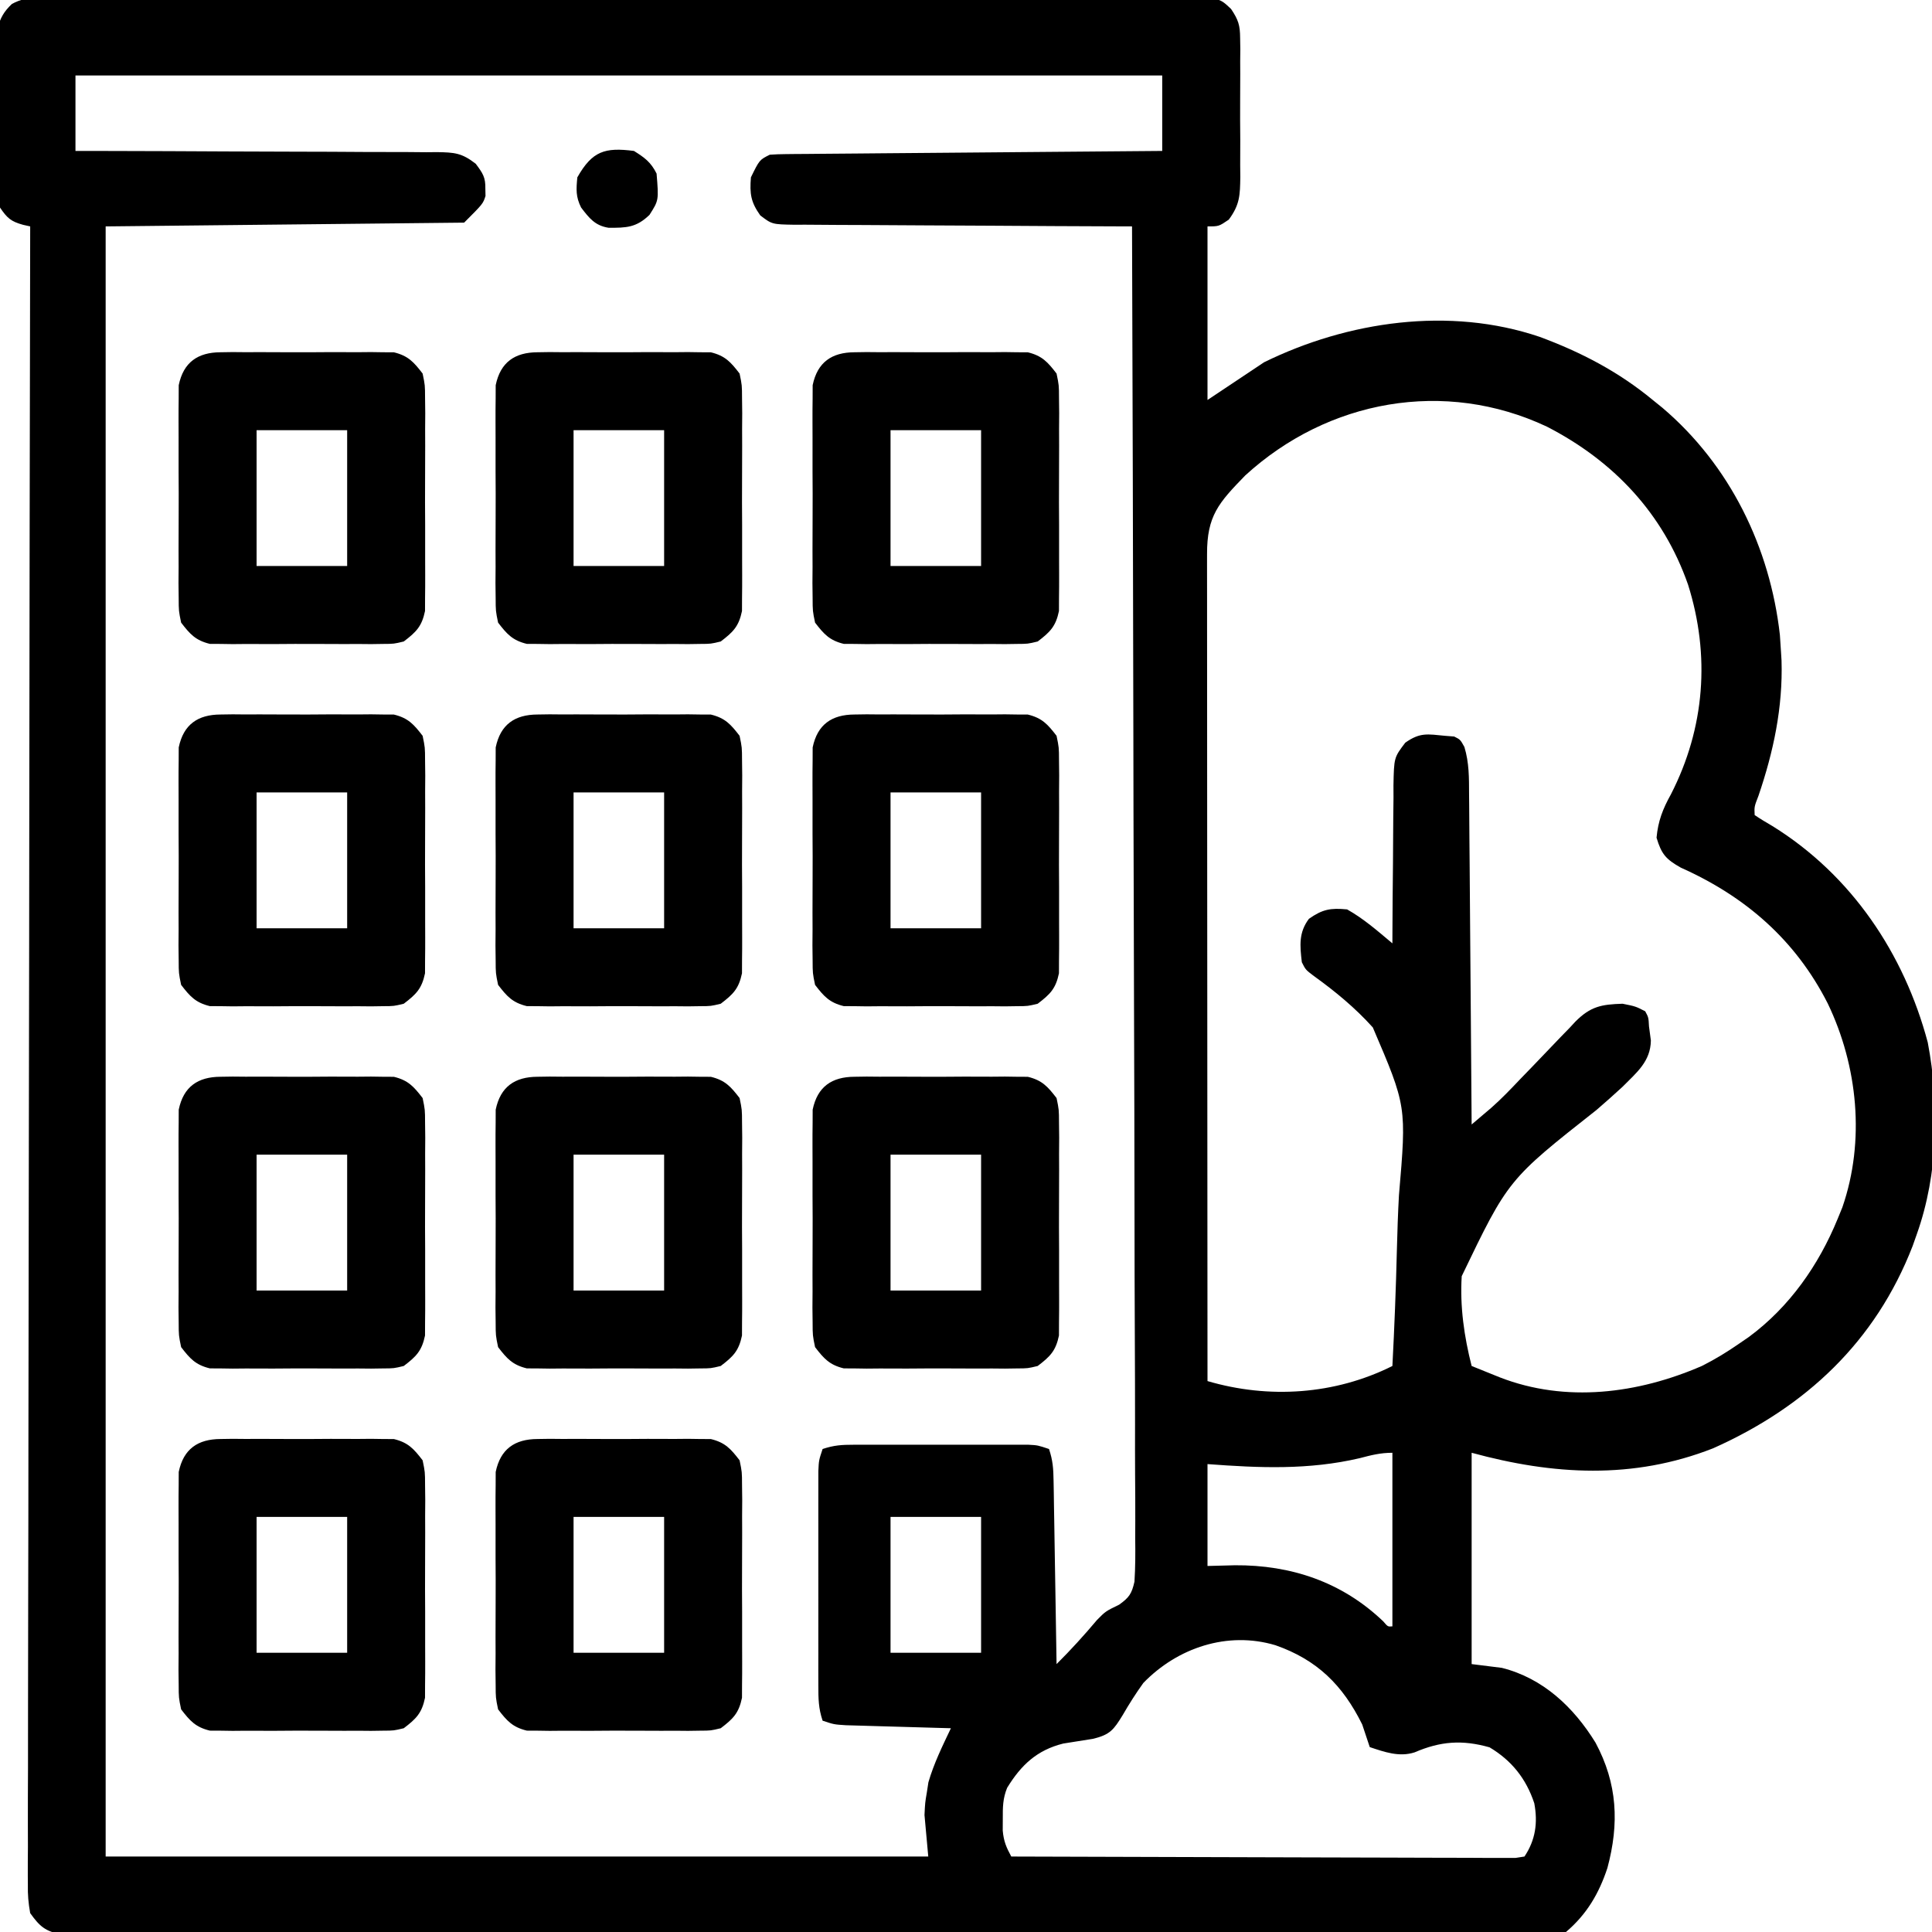<svg xmlns="http://www.w3.org/2000/svg" width="512" height="512"><path d="M0 0 C1.299 -0.008 2.599 -0.016 3.937 -0.024 C7.542 -0.045 11.147 -0.034 14.752 -0.019 C18.64 -0.007 22.528 -0.025 26.416 -0.039 C34.033 -0.061 41.649 -0.056 49.266 -0.042 C55.455 -0.03 61.644 -0.029 67.833 -0.034 C68.714 -0.035 69.594 -0.036 70.501 -0.036 C72.29 -0.038 74.079 -0.04 75.867 -0.041 C92.643 -0.056 109.42 -0.039 126.196 -0.012 C140.595 0.01 154.994 0.006 169.393 -0.017 C186.109 -0.044 202.824 -0.054 219.54 -0.039 C221.322 -0.037 223.104 -0.036 224.886 -0.034 C225.763 -0.033 226.64 -0.033 227.543 -0.032 C233.726 -0.028 239.909 -0.035 246.092 -0.047 C253.625 -0.061 261.158 -0.057 268.692 -0.03 C272.537 -0.017 276.381 -0.012 280.226 -0.028 C284.391 -0.046 288.555 -0.025 292.72 0 C293.939 -0.011 295.158 -0.022 296.415 -0.034 C305.506 0.073 305.506 0.073 308.61 3.02 C310.526 5.883 310.991 7.303 311.007 10.713 C311.023 11.698 311.038 12.682 311.055 13.696 C311.039 15.275 311.039 15.275 311.024 16.885 C311.029 17.976 311.033 19.067 311.038 20.191 C311.042 22.494 311.033 24.797 311.012 27.1 C310.985 30.623 311.011 34.143 311.043 37.666 C311.04 39.906 311.034 42.145 311.024 44.385 C311.034 45.437 311.044 46.489 311.055 47.573 C310.977 52.41 310.934 54.854 308.006 58.838 C305.36 60.635 305.36 60.635 302.36 60.635 C302.36 75.815 302.36 90.995 302.36 106.635 C307.31 103.335 312.26 100.035 317.36 96.635 C339.518 85.758 366.511 81.817 390.37 89.899 C401.356 93.963 411.297 99.142 420.36 106.635 C421.209 107.322 422.059 108.009 422.934 108.717 C440.83 123.927 451.432 145.703 454.047 168.885 C454.169 170.467 454.274 172.05 454.36 173.635 C454.422 174.652 454.422 174.652 454.485 175.69 C454.86 188.107 452.357 199.83 448.383 211.502 C447.256 214.402 447.256 214.402 447.36 216.635 C448.903 217.677 450.498 218.641 452.11 219.572 C473.003 232.544 486.96 253.316 493.235 276.885 C496.375 293.395 496.005 311.75 490.36 327.635 C489.799 329.222 489.799 329.222 489.227 330.842 C479.395 356.204 460.906 373.498 436.36 384.447 C415.106 392.797 393.938 391.52 372.36 385.635 C372.36 404.115 372.36 422.595 372.36 441.635 C375 441.965 377.64 442.295 380.36 442.635 C391.265 445.369 399.377 453.029 405.18 462.44 C411.029 473.324 411.498 483.923 408.34 495.666 C406.094 502.469 402.852 507.966 397.36 512.635 C394.167 513.262 394.167 513.262 390.48 513.264 C389.797 513.271 389.114 513.279 388.411 513.286 C386.117 513.304 383.825 513.287 381.531 513.27 C379.872 513.276 378.213 513.284 376.554 513.293 C371.991 513.314 367.429 513.304 362.867 513.289 C357.948 513.277 353.029 513.295 348.11 513.308 C338.472 513.331 328.834 513.326 319.197 513.311 C311.365 513.3 303.534 513.299 295.703 513.304 C294.033 513.305 294.033 513.305 292.329 513.306 C290.066 513.308 287.804 513.31 285.542 513.311 C264.32 513.325 243.097 513.309 221.874 513.282 C203.654 513.26 185.435 513.264 167.215 513.287 C146.07 513.314 124.924 513.324 103.778 513.309 C101.524 513.307 99.271 513.306 97.017 513.304 C95.908 513.303 94.799 513.302 93.656 513.302 C85.832 513.297 78.008 513.305 70.184 513.316 C60.653 513.33 51.121 513.327 41.59 513.3 C36.724 513.287 31.859 513.282 26.994 513.298 C22.542 513.313 18.092 513.305 13.641 513.278 C12.028 513.273 10.415 513.276 8.802 513.288 C6.613 513.303 4.427 513.287 2.239 513.264 C1.023 513.263 -0.194 513.263 -1.447 513.262 C-5.689 512.429 -7.13 511.13 -9.64 507.635 C-10.129 504.892 -10.306 502.773 -10.255 500.039 C-10.261 499.278 -10.267 498.518 -10.273 497.734 C-10.286 495.177 -10.264 492.621 -10.241 490.064 C-10.244 488.216 -10.248 486.368 -10.254 484.519 C-10.266 479.434 -10.246 474.349 -10.22 469.264 C-10.199 463.783 -10.206 458.301 -10.21 452.82 C-10.213 443.321 -10.197 433.823 -10.169 424.324 C-10.128 410.59 -10.115 396.856 -10.109 383.122 C-10.098 360.841 -10.065 338.56 -10.017 316.279 C-9.971 294.632 -9.936 272.986 -9.915 251.339 C-9.914 250.338 -9.914 250.338 -9.913 249.317 C-9.906 241.953 -9.899 234.588 -9.892 227.223 C-9.84 171.693 -9.752 116.164 -9.64 60.635 C-10.254 60.498 -10.869 60.361 -11.502 60.22 C-14.736 59.335 -15.736 58.445 -17.64 55.635 C-18.258 51.922 -18.224 48.24 -18.207 44.483 C-18.216 42.844 -18.216 42.844 -18.225 41.173 C-18.232 38.864 -18.229 36.555 -18.217 34.246 C-18.203 30.714 -18.237 27.184 -18.275 23.652 C-18.276 21.408 -18.274 19.164 -18.269 16.92 C-18.282 15.865 -18.296 14.809 -18.309 13.722 C-18.29 12.24 -18.29 12.24 -18.271 10.729 C-18.27 9.864 -18.269 8.999 -18.268 8.107 C-17.57 5.358 -16.566 3.661 -14.504 1.703 C-10.205 -0.761 -4.807 -0.044 0 0 Z M2.36 20.635 C2.36 27.235 2.36 33.835 2.36 40.635 C5.454 40.639 8.548 40.643 11.736 40.647 C21.954 40.665 32.171 40.709 42.389 40.767 C48.585 40.801 54.781 40.826 60.976 40.83 C66.955 40.835 72.933 40.863 78.911 40.908 C81.192 40.921 83.474 40.926 85.756 40.921 C88.95 40.916 92.143 40.942 95.337 40.975 C96.282 40.967 97.227 40.958 98.201 40.949 C102.782 41.03 104.732 41.144 108.445 44.047 C110.294 46.546 111.046 47.589 110.985 50.635 C111.004 51.594 111.004 51.594 111.024 52.572 C110.36 54.635 110.36 54.635 105.36 59.635 C58.335 60.13 58.335 60.13 10.36 60.635 C10.36 203.195 10.36 345.755 10.36 492.635 C82.3 492.635 154.24 492.635 228.36 492.635 C228.03 489.005 227.7 485.375 227.36 481.635 C227.524 478.322 227.524 478.322 227.985 475.635 C228.122 474.748 228.258 473.861 228.399 472.947 C229.851 467.942 232.123 463.332 234.36 458.635 C233.436 458.61 232.513 458.585 231.562 458.559 C228.134 458.464 224.707 458.365 221.28 458.263 C219.797 458.219 218.314 458.178 216.831 458.138 C214.698 458.08 212.566 458.016 210.434 457.951 C209.151 457.915 207.868 457.878 206.546 457.84 C203.36 457.635 203.36 457.635 200.36 456.635 C199.247 453.298 199.233 450.8 199.23 447.283 C199.227 445.972 199.224 444.66 199.221 443.309 C199.223 441.876 199.225 440.443 199.227 439.01 C199.226 437.542 199.225 436.073 199.224 434.605 C199.223 431.528 199.225 428.452 199.229 425.375 C199.235 421.431 199.232 417.486 199.226 413.542 C199.222 410.51 199.223 407.478 199.226 404.447 C199.227 402.992 199.226 401.538 199.224 400.083 C199.221 398.051 199.226 396.019 199.23 393.986 C199.231 392.83 199.232 391.673 199.233 390.481 C199.36 387.635 199.36 387.635 200.36 384.635 C203.395 383.623 205.436 383.508 208.61 383.506 C210.217 383.501 210.217 383.501 211.856 383.496 C213.012 383.498 214.169 383.5 215.36 383.502 C217.141 383.501 217.141 383.501 218.958 383.499 C221.469 383.499 223.981 383.5 226.493 383.505 C230.344 383.51 234.196 383.505 238.047 383.498 C240.485 383.499 242.922 383.5 245.36 383.502 C246.516 383.5 247.672 383.498 248.864 383.496 C249.935 383.499 251.006 383.502 252.11 383.506 C253.053 383.506 253.997 383.507 254.969 383.508 C257.36 383.635 257.36 383.635 260.36 384.635 C261.367 387.655 261.514 389.77 261.565 392.933 C261.585 394.013 261.605 395.094 261.626 396.208 C261.651 397.957 261.651 397.957 261.676 399.74 C261.697 400.935 261.718 402.129 261.739 403.36 C261.805 407.18 261.864 411.001 261.922 414.822 C261.966 417.41 262.009 419.998 262.053 422.586 C262.16 428.936 262.262 435.285 262.36 441.635 C266.15 437.873 269.665 434 273.102 429.916 C275.36 427.635 275.36 427.635 278.948 425.889 C281.591 423.995 282.274 423.013 283.005 419.802 C283.247 415.956 283.26 412.141 283.202 408.291 C283.205 406.793 283.211 405.296 283.22 403.798 C283.235 399.682 283.207 395.566 283.172 391.45 C283.142 387.012 283.152 382.574 283.158 378.135 C283.161 370.445 283.139 362.755 283.1 355.065 C283.043 343.947 283.025 332.829 283.016 321.71 C283.001 303.671 282.954 285.633 282.888 267.595 C282.824 250.071 282.774 232.547 282.744 215.023 C282.743 213.943 282.741 212.863 282.739 211.751 C282.73 206.333 282.721 200.915 282.712 195.497 C282.64 150.543 282.516 105.589 282.36 60.635 C281.166 60.631 279.972 60.628 278.742 60.624 C267.5 60.587 256.258 60.529 245.017 60.451 C239.237 60.411 233.457 60.379 227.677 60.364 C222.101 60.349 216.525 60.314 210.949 60.267 C208.82 60.252 206.691 60.244 204.562 60.243 C201.583 60.241 198.605 60.214 195.626 60.181 C194.743 60.186 193.86 60.191 192.95 60.196 C186.965 60.094 186.965 60.094 183.843 57.726 C181.321 54.17 181.017 52.007 181.36 47.635 C183.625 43.003 183.625 43.003 186.36 41.635 C187.753 41.532 189.151 41.488 190.549 41.477 C191.426 41.467 192.304 41.457 193.209 41.447 C194.174 41.441 195.139 41.436 196.134 41.43 C197.148 41.42 198.163 41.41 199.209 41.4 C202.574 41.368 205.94 41.343 209.305 41.319 C211.634 41.298 213.963 41.277 216.292 41.256 C222.43 41.2 228.569 41.151 234.708 41.103 C240.968 41.053 247.228 40.997 253.489 40.942 C265.779 40.834 278.069 40.733 290.36 40.635 C290.36 34.035 290.36 27.435 290.36 20.635 C195.32 20.635 100.28 20.635 2.36 20.635 Z M312.36 126.635 C305.292 133.906 302.206 137.332 302.24 147.531 C302.239 148.464 302.238 149.397 302.237 150.358 C302.235 153.502 302.241 156.647 302.246 159.792 C302.247 162.038 302.246 164.285 302.246 166.531 C302.246 172.647 302.252 178.762 302.258 184.878 C302.265 191.262 302.265 197.647 302.266 204.032 C302.269 214.754 302.276 225.476 302.284 236.198 C302.294 247.243 302.301 258.288 302.305 269.333 C302.305 270.013 302.305 270.694 302.306 271.395 C302.307 274.809 302.308 278.222 302.31 281.636 C302.32 309.969 302.338 338.302 302.36 366.635 C318.569 371.403 336.101 370.265 351.36 362.635 C351.898 352.343 352.304 342.055 352.552 331.752 C352.67 326.964 352.831 322.186 353.095 317.404 C355.12 293.812 355.12 293.812 346.173 272.921 C341.518 267.74 336.208 263.363 330.562 259.3 C328.36 257.635 328.36 257.635 327.36 255.635 C326.84 251.222 326.506 247.773 329.235 244.135 C332.814 241.609 334.956 241.211 339.36 241.635 C343.784 244.123 347.484 247.389 351.36 250.635 C351.361 250.02 351.363 249.404 351.364 248.77 C351.384 242.362 351.438 235.955 351.512 229.547 C351.536 227.156 351.55 224.765 351.555 222.374 C351.565 218.936 351.606 215.499 351.653 212.061 C351.647 210.459 351.647 210.459 351.641 208.825 C351.787 201.39 351.787 201.39 354.773 197.454 C358.715 194.682 360.628 195.184 365.36 195.635 C366.535 195.728 366.535 195.728 367.735 195.822 C369.36 196.635 369.36 196.635 370.441 198.594 C371.71 202.795 371.668 206.74 371.679 211.107 C371.689 212.054 371.699 213 371.709 213.976 C371.74 217.098 371.757 220.22 371.774 223.342 C371.793 225.51 371.812 227.677 371.833 229.845 C371.884 235.544 371.924 241.244 371.961 246.944 C372.001 252.762 372.052 258.58 372.102 264.399 C372.199 275.811 372.283 287.223 372.36 298.635 C373.466 297.698 374.571 296.759 375.675 295.82 C376.29 295.297 376.905 294.775 377.539 294.237 C380.261 291.842 382.74 289.246 385.231 286.615 C386.31 285.499 387.39 284.384 388.471 283.27 C390.143 281.542 391.809 279.81 393.46 278.062 C395.076 276.355 396.713 274.671 398.356 272.99 C398.84 272.468 399.323 271.945 399.821 271.406 C403.89 267.305 406.802 266.812 412.36 266.635 C415.797 267.322 415.797 267.322 418.36 268.635 C419.235 270.26 419.235 270.26 419.36 272.635 C419.525 273.872 419.69 275.11 419.86 276.385 C419.768 281.952 416.092 284.864 412.36 288.635 C410.101 290.729 407.799 292.757 405.469 294.771 C382.049 313.227 382.049 313.227 369.731 338.83 C369.229 346.866 370.374 354.857 372.36 362.635 C373.949 363.278 375.539 363.92 377.129 364.561 C378.015 364.918 378.9 365.276 379.812 365.644 C397.336 372.461 416.457 369.969 433.36 362.635 C436.884 360.868 440.125 358.884 443.36 356.635 C444.18 356.073 445 355.511 445.844 354.932 C456.584 346.994 464.33 335.927 469.36 323.635 C469.979 322.123 469.979 322.123 470.61 320.58 C476.693 302.966 474.686 283.131 466.735 266.572 C458.179 249.722 444.94 238.23 427.797 230.572 C423.817 228.329 422.665 226.984 421.36 222.635 C421.774 218.184 423.017 215.02 425.172 211.135 C434.191 193.532 435.623 174.313 429.704 155.555 C423.105 136.671 409.945 122.772 392.297 113.697 C365.223 100.955 334.285 106.575 312.36 126.635 Z M342.672 387.072 C329.153 390.231 316.079 389.664 302.36 388.635 C302.36 397.545 302.36 406.455 302.36 415.635 C305.949 415.542 305.949 415.542 309.61 415.447 C324.514 415.343 338.024 419.879 348.934 430.315 C350.158 431.748 350.158 431.748 351.36 431.635 C351.36 416.455 351.36 401.275 351.36 385.635 C348.171 385.635 345.754 386.264 342.672 387.072 Z M218.36 402.635 C218.36 414.515 218.36 426.395 218.36 438.635 C226.28 438.635 234.2 438.635 242.36 438.635 C242.36 426.755 242.36 414.875 242.36 402.635 C234.44 402.635 226.52 402.635 218.36 402.635 Z M285.36 446.635 C283.364 449.411 281.579 452.222 279.868 455.182 C277.489 459.052 276.549 460.349 271.997 461.444 C269.372 461.862 266.747 462.278 264.122 462.694 C257.135 464.442 252.966 468.39 249.266 474.416 C248.106 477.257 248.095 479.573 248.11 482.635 C248.105 483.666 248.1 484.697 248.094 485.76 C248.359 488.625 249.017 490.149 250.36 492.635 C268.057 492.705 285.755 492.758 303.453 492.79 C311.67 492.806 319.887 492.827 328.104 492.861 C335.263 492.891 342.423 492.91 349.583 492.917 C353.376 492.921 357.169 492.93 360.962 492.952 C364.529 492.972 368.096 492.979 371.663 492.974 C373.602 492.975 375.541 492.992 377.48 493.008 C378.627 493.004 379.774 493 380.956 492.996 C382.458 493 382.458 493 383.99 493.004 C384.772 492.882 385.554 492.76 386.36 492.635 C389.273 488.265 389.937 483.708 388.961 478.514 C386.806 472.011 382.977 467.195 377.11 463.697 C369.865 461.645 364.096 462.074 357.243 465.029 C353.168 466.34 349.269 464.938 345.36 463.635 C344.693 461.635 344.027 459.635 343.36 457.635 C338.194 447.201 331.409 440.498 320.36 436.635 C307.665 432.844 294.415 437.289 285.36 446.635 Z " fill="#000000" transform="translate(17.64,-0.635)"></path><path d="M0 0 C1.065 -0.016 2.129 -0.032 3.226 -0.048 C4.366 -0.038 5.505 -0.028 6.68 -0.017 C8.449 -0.024 8.449 -0.024 10.254 -0.032 C12.746 -0.035 15.237 -0.026 17.729 -0.005 C21.541 0.022 25.351 -0.005 29.164 -0.037 C31.586 -0.033 34.008 -0.027 36.43 -0.017 C38.139 -0.032 38.139 -0.032 39.883 -0.048 C41.48 -0.024 41.48 -0.024 43.109 0 C44.509 0.006 44.509 0.006 45.937 0.012 C49.719 0.929 51.209 2.589 53.555 5.647 C54.19 8.72 54.19 8.72 54.202 12.194 C54.217 13.499 54.233 14.804 54.249 16.148 C54.24 17.564 54.23 18.981 54.219 20.397 C54.222 21.858 54.227 23.318 54.233 24.779 C54.241 27.835 54.23 30.891 54.207 33.948 C54.178 37.859 54.194 41.768 54.224 45.679 C54.243 48.694 54.237 51.708 54.224 54.723 C54.22 56.165 54.224 57.607 54.236 59.048 C54.249 61.066 54.226 63.083 54.202 65.1 C54.196 66.82 54.196 66.82 54.19 68.574 C53.346 72.659 51.845 74.143 48.555 76.647 C45.937 77.282 45.937 77.282 43.109 77.294 C42.045 77.31 40.98 77.325 39.883 77.342 C38.744 77.332 37.604 77.321 36.43 77.311 C34.66 77.318 34.66 77.318 32.855 77.326 C30.364 77.329 27.872 77.32 25.381 77.299 C21.568 77.272 17.758 77.299 13.945 77.331 C11.523 77.327 9.102 77.321 6.68 77.311 C4.97 77.326 4.97 77.326 3.226 77.342 C2.161 77.326 1.097 77.31 0 77.294 C-0.933 77.29 -1.866 77.286 -2.828 77.282 C-6.609 76.365 -8.1 74.705 -10.445 71.647 C-11.08 68.574 -11.08 68.574 -11.092 65.1 C-11.108 63.795 -11.124 62.49 -11.14 61.146 C-11.131 59.73 -11.121 58.313 -11.109 56.897 C-11.113 55.436 -11.118 53.976 -11.124 52.515 C-11.131 49.459 -11.121 46.403 -11.097 43.346 C-11.069 39.435 -11.085 35.526 -11.115 31.615 C-11.133 28.6 -11.127 25.585 -11.114 22.571 C-11.111 21.129 -11.115 19.687 -11.127 18.246 C-11.14 16.228 -11.117 14.211 -11.092 12.194 C-11.086 10.474 -11.086 10.474 -11.08 8.72 C-9.824 2.641 -6.013 0.026 0 0 Z M9.555 20.647 C9.555 32.527 9.555 44.407 9.555 56.647 C17.475 56.647 25.395 56.647 33.555 56.647 C33.555 44.767 33.555 32.887 33.555 20.647 C25.635 20.647 17.715 20.647 9.555 20.647 Z " fill="#000000" transform="translate(142.445,381.353)"></path><path d="M0 0 C1.065 -0.016 2.129 -0.032 3.226 -0.048 C4.366 -0.038 5.505 -0.028 6.68 -0.017 C8.449 -0.024 8.449 -0.024 10.254 -0.032 C12.746 -0.035 15.237 -0.026 17.729 -0.005 C21.541 0.022 25.351 -0.005 29.164 -0.037 C31.586 -0.033 34.008 -0.027 36.43 -0.017 C38.139 -0.032 38.139 -0.032 39.883 -0.048 C41.48 -0.024 41.48 -0.024 43.109 0 C44.509 0.006 44.509 0.006 45.937 0.012 C49.719 0.929 51.209 2.589 53.555 5.647 C54.19 8.72 54.19 8.72 54.202 12.194 C54.217 13.499 54.233 14.804 54.249 16.148 C54.24 17.564 54.23 18.981 54.219 20.397 C54.222 21.858 54.227 23.318 54.233 24.779 C54.241 27.835 54.23 30.891 54.207 33.948 C54.178 37.859 54.194 41.768 54.224 45.679 C54.243 48.694 54.237 51.708 54.224 54.723 C54.22 56.165 54.224 57.607 54.236 59.048 C54.249 61.066 54.226 63.083 54.202 65.1 C54.196 66.82 54.196 66.82 54.19 68.574 C53.346 72.659 51.845 74.143 48.555 76.647 C45.937 77.282 45.937 77.282 43.109 77.294 C42.045 77.31 40.98 77.325 39.883 77.342 C38.744 77.332 37.604 77.321 36.43 77.311 C34.66 77.318 34.66 77.318 32.855 77.326 C30.364 77.329 27.872 77.32 25.381 77.299 C21.568 77.272 17.758 77.299 13.945 77.331 C11.523 77.327 9.102 77.321 6.68 77.311 C4.97 77.326 4.97 77.326 3.226 77.342 C2.161 77.326 1.097 77.31 0 77.294 C-0.933 77.29 -1.866 77.286 -2.828 77.282 C-6.609 76.365 -8.1 74.705 -10.445 71.647 C-11.08 68.574 -11.08 68.574 -11.092 65.1 C-11.108 63.795 -11.124 62.49 -11.14 61.146 C-11.131 59.73 -11.121 58.313 -11.109 56.897 C-11.113 55.436 -11.118 53.976 -11.124 52.515 C-11.131 49.459 -11.121 46.403 -11.097 43.346 C-11.069 39.435 -11.085 35.526 -11.115 31.615 C-11.133 28.6 -11.127 25.585 -11.114 22.571 C-11.111 21.129 -11.115 19.687 -11.127 18.246 C-11.14 16.228 -11.117 14.211 -11.092 12.194 C-11.086 10.474 -11.086 10.474 -11.08 8.72 C-9.824 2.641 -6.013 0.026 0 0 Z M9.555 20.647 C9.555 32.527 9.555 44.407 9.555 56.647 C17.475 56.647 25.395 56.647 33.555 56.647 C33.555 44.767 33.555 32.887 33.555 20.647 C25.635 20.647 17.715 20.647 9.555 20.647 Z " fill="#000000" transform="translate(58.445,381.353)"></path><path d="M0 0 C1.065 -0.016 2.129 -0.032 3.226 -0.048 C4.366 -0.038 5.505 -0.028 6.68 -0.017 C8.449 -0.024 8.449 -0.024 10.254 -0.032 C12.746 -0.035 15.237 -0.026 17.729 -0.005 C21.541 0.022 25.351 -0.005 29.164 -0.037 C31.586 -0.033 34.008 -0.027 36.43 -0.017 C38.139 -0.032 38.139 -0.032 39.883 -0.048 C41.48 -0.024 41.48 -0.024 43.109 0 C44.509 0.006 44.509 0.006 45.937 0.012 C49.719 0.929 51.209 2.589 53.555 5.647 C54.19 8.72 54.19 8.72 54.202 12.194 C54.217 13.499 54.233 14.804 54.249 16.148 C54.24 17.564 54.23 18.981 54.219 20.397 C54.222 21.858 54.227 23.318 54.233 24.779 C54.241 27.835 54.23 30.891 54.207 33.948 C54.178 37.859 54.194 41.768 54.224 45.679 C54.243 48.694 54.237 51.708 54.224 54.723 C54.22 56.165 54.224 57.607 54.236 59.048 C54.249 61.066 54.226 63.083 54.202 65.1 C54.196 66.82 54.196 66.82 54.19 68.574 C53.346 72.659 51.845 74.143 48.555 76.647 C45.937 77.282 45.937 77.282 43.109 77.294 C42.045 77.31 40.98 77.325 39.883 77.342 C38.744 77.332 37.604 77.321 36.43 77.311 C34.66 77.318 34.66 77.318 32.855 77.326 C30.364 77.329 27.872 77.32 25.381 77.299 C21.568 77.272 17.758 77.299 13.945 77.331 C11.523 77.327 9.102 77.321 6.68 77.311 C4.97 77.326 4.97 77.326 3.226 77.342 C2.161 77.326 1.097 77.31 0 77.294 C-0.933 77.29 -1.866 77.286 -2.828 77.282 C-6.609 76.365 -8.1 74.705 -10.445 71.647 C-11.08 68.574 -11.08 68.574 -11.092 65.1 C-11.108 63.795 -11.124 62.49 -11.14 61.146 C-11.131 59.73 -11.121 58.313 -11.109 56.897 C-11.113 55.436 -11.118 53.976 -11.124 52.515 C-11.131 49.459 -11.121 46.403 -11.097 43.346 C-11.069 39.435 -11.085 35.526 -11.115 31.615 C-11.133 28.6 -11.127 25.585 -11.114 22.571 C-11.111 21.129 -11.115 19.687 -11.127 18.246 C-11.14 16.228 -11.117 14.211 -11.092 12.194 C-11.086 10.474 -11.086 10.474 -11.08 8.72 C-9.824 2.641 -6.013 0.026 0 0 Z M9.555 20.647 C9.555 32.527 9.555 44.407 9.555 56.647 C17.475 56.647 25.395 56.647 33.555 56.647 C33.555 44.767 33.555 32.887 33.555 20.647 C25.635 20.647 17.715 20.647 9.555 20.647 Z " fill="#000000" transform="translate(226.445,285.353)"></path><path d="M0 0 C1.065 -0.016 2.129 -0.032 3.226 -0.048 C4.366 -0.038 5.505 -0.028 6.68 -0.017 C8.449 -0.024 8.449 -0.024 10.254 -0.032 C12.746 -0.035 15.237 -0.026 17.729 -0.005 C21.541 0.022 25.351 -0.005 29.164 -0.037 C31.586 -0.033 34.008 -0.027 36.43 -0.017 C38.139 -0.032 38.139 -0.032 39.883 -0.048 C41.48 -0.024 41.48 -0.024 43.109 0 C44.509 0.006 44.509 0.006 45.937 0.012 C49.719 0.929 51.209 2.589 53.555 5.647 C54.19 8.72 54.19 8.72 54.202 12.194 C54.217 13.499 54.233 14.804 54.249 16.148 C54.24 17.564 54.23 18.981 54.219 20.397 C54.222 21.858 54.227 23.318 54.233 24.779 C54.241 27.835 54.23 30.891 54.207 33.948 C54.178 37.859 54.194 41.768 54.224 45.679 C54.243 48.694 54.237 51.708 54.224 54.723 C54.22 56.165 54.224 57.607 54.236 59.048 C54.249 61.066 54.226 63.083 54.202 65.1 C54.196 66.82 54.196 66.82 54.19 68.574 C53.346 72.659 51.845 74.143 48.555 76.647 C45.937 77.282 45.937 77.282 43.109 77.294 C42.045 77.31 40.98 77.325 39.883 77.342 C38.744 77.332 37.604 77.321 36.43 77.311 C34.66 77.318 34.66 77.318 32.855 77.326 C30.364 77.329 27.872 77.32 25.381 77.299 C21.568 77.272 17.758 77.299 13.945 77.331 C11.523 77.327 9.102 77.321 6.68 77.311 C4.97 77.326 4.97 77.326 3.226 77.342 C2.161 77.326 1.097 77.31 0 77.294 C-0.933 77.29 -1.866 77.286 -2.828 77.282 C-6.609 76.365 -8.1 74.705 -10.445 71.647 C-11.08 68.574 -11.08 68.574 -11.092 65.1 C-11.108 63.795 -11.124 62.49 -11.14 61.146 C-11.131 59.73 -11.121 58.313 -11.109 56.897 C-11.113 55.436 -11.118 53.976 -11.124 52.515 C-11.131 49.459 -11.121 46.403 -11.097 43.346 C-11.069 39.435 -11.085 35.526 -11.115 31.615 C-11.133 28.6 -11.127 25.585 -11.114 22.571 C-11.111 21.129 -11.115 19.687 -11.127 18.246 C-11.14 16.228 -11.117 14.211 -11.092 12.194 C-11.086 10.474 -11.086 10.474 -11.08 8.72 C-9.824 2.641 -6.013 0.026 0 0 Z M9.555 20.647 C9.555 32.527 9.555 44.407 9.555 56.647 C17.475 56.647 25.395 56.647 33.555 56.647 C33.555 44.767 33.555 32.887 33.555 20.647 C25.635 20.647 17.715 20.647 9.555 20.647 Z " fill="#000000" transform="translate(142.445,285.353)"></path><path d="M0 0 C1.065 -0.016 2.129 -0.032 3.226 -0.048 C4.366 -0.038 5.505 -0.028 6.68 -0.017 C8.449 -0.024 8.449 -0.024 10.254 -0.032 C12.746 -0.035 15.237 -0.026 17.729 -0.005 C21.541 0.022 25.351 -0.005 29.164 -0.037 C31.586 -0.033 34.008 -0.027 36.43 -0.017 C38.139 -0.032 38.139 -0.032 39.883 -0.048 C41.48 -0.024 41.48 -0.024 43.109 0 C44.509 0.006 44.509 0.006 45.937 0.012 C49.719 0.929 51.209 2.589 53.555 5.647 C54.19 8.72 54.19 8.72 54.202 12.194 C54.217 13.499 54.233 14.804 54.249 16.148 C54.24 17.564 54.23 18.981 54.219 20.397 C54.222 21.858 54.227 23.318 54.233 24.779 C54.241 27.835 54.23 30.891 54.207 33.948 C54.178 37.859 54.194 41.768 54.224 45.679 C54.243 48.694 54.237 51.708 54.224 54.723 C54.22 56.165 54.224 57.607 54.236 59.048 C54.249 61.066 54.226 63.083 54.202 65.1 C54.196 66.82 54.196 66.82 54.19 68.574 C53.346 72.659 51.845 74.143 48.555 76.647 C45.937 77.282 45.937 77.282 43.109 77.294 C42.045 77.31 40.98 77.325 39.883 77.342 C38.744 77.332 37.604 77.321 36.43 77.311 C34.66 77.318 34.66 77.318 32.855 77.326 C30.364 77.329 27.872 77.32 25.381 77.299 C21.568 77.272 17.758 77.299 13.945 77.331 C11.523 77.327 9.102 77.321 6.68 77.311 C4.97 77.326 4.97 77.326 3.226 77.342 C2.161 77.326 1.097 77.31 0 77.294 C-0.933 77.29 -1.866 77.286 -2.828 77.282 C-6.609 76.365 -8.1 74.705 -10.445 71.647 C-11.08 68.574 -11.08 68.574 -11.092 65.1 C-11.108 63.795 -11.124 62.49 -11.14 61.146 C-11.131 59.73 -11.121 58.313 -11.109 56.897 C-11.113 55.436 -11.118 53.976 -11.124 52.515 C-11.131 49.459 -11.121 46.403 -11.097 43.346 C-11.069 39.435 -11.085 35.526 -11.115 31.615 C-11.133 28.6 -11.127 25.585 -11.114 22.571 C-11.111 21.129 -11.115 19.687 -11.127 18.246 C-11.14 16.228 -11.117 14.211 -11.092 12.194 C-11.086 10.474 -11.086 10.474 -11.08 8.72 C-9.824 2.641 -6.013 0.026 0 0 Z M9.555 20.647 C9.555 32.527 9.555 44.407 9.555 56.647 C17.475 56.647 25.395 56.647 33.555 56.647 C33.555 44.767 33.555 32.887 33.555 20.647 C25.635 20.647 17.715 20.647 9.555 20.647 Z " fill="#000000" transform="translate(58.445,285.353)"></path><path d="M0 0 C1.065 -0.016 2.129 -0.032 3.226 -0.048 C4.366 -0.038 5.505 -0.028 6.68 -0.017 C8.449 -0.024 8.449 -0.024 10.254 -0.032 C12.746 -0.035 15.237 -0.026 17.729 -0.005 C21.541 0.022 25.351 -0.005 29.164 -0.037 C31.586 -0.033 34.008 -0.027 36.43 -0.017 C38.139 -0.032 38.139 -0.032 39.883 -0.048 C41.48 -0.024 41.48 -0.024 43.109 0 C44.509 0.006 44.509 0.006 45.937 0.012 C49.719 0.929 51.209 2.589 53.555 5.647 C54.19 8.72 54.19 8.72 54.202 12.194 C54.217 13.499 54.233 14.804 54.249 16.148 C54.24 17.564 54.23 18.981 54.219 20.397 C54.222 21.858 54.227 23.318 54.233 24.779 C54.241 27.835 54.23 30.891 54.207 33.948 C54.178 37.859 54.194 41.768 54.224 45.679 C54.243 48.694 54.237 51.708 54.224 54.723 C54.22 56.165 54.224 57.607 54.236 59.048 C54.249 61.066 54.226 63.083 54.202 65.1 C54.196 66.82 54.196 66.82 54.19 68.574 C53.346 72.659 51.845 74.143 48.555 76.647 C45.937 77.282 45.937 77.282 43.109 77.294 C42.045 77.31 40.98 77.325 39.883 77.342 C38.744 77.332 37.604 77.321 36.43 77.311 C34.66 77.318 34.66 77.318 32.855 77.326 C30.364 77.329 27.872 77.32 25.381 77.299 C21.568 77.272 17.758 77.299 13.945 77.331 C11.523 77.327 9.102 77.321 6.68 77.311 C4.97 77.326 4.97 77.326 3.226 77.342 C2.161 77.326 1.097 77.31 0 77.294 C-0.933 77.29 -1.866 77.286 -2.828 77.282 C-6.609 76.365 -8.1 74.705 -10.445 71.647 C-11.08 68.574 -11.08 68.574 -11.092 65.1 C-11.108 63.795 -11.124 62.49 -11.14 61.146 C-11.131 59.73 -11.121 58.313 -11.109 56.897 C-11.113 55.436 -11.118 53.976 -11.124 52.515 C-11.131 49.459 -11.121 46.403 -11.097 43.346 C-11.069 39.435 -11.085 35.526 -11.115 31.615 C-11.133 28.6 -11.127 25.585 -11.114 22.571 C-11.111 21.129 -11.115 19.687 -11.127 18.246 C-11.14 16.228 -11.117 14.211 -11.092 12.194 C-11.086 10.474 -11.086 10.474 -11.08 8.72 C-9.824 2.641 -6.013 0.026 0 0 Z M9.555 20.647 C9.555 32.527 9.555 44.407 9.555 56.647 C17.475 56.647 25.395 56.647 33.555 56.647 C33.555 44.767 33.555 32.887 33.555 20.647 C25.635 20.647 17.715 20.647 9.555 20.647 Z " fill="#000000" transform="translate(226.445,189.353)"></path><path d="M0 0 C1.065 -0.016 2.129 -0.032 3.226 -0.048 C4.366 -0.038 5.505 -0.028 6.68 -0.017 C8.449 -0.024 8.449 -0.024 10.254 -0.032 C12.746 -0.035 15.237 -0.026 17.729 -0.005 C21.541 0.022 25.351 -0.005 29.164 -0.037 C31.586 -0.033 34.008 -0.027 36.43 -0.017 C38.139 -0.032 38.139 -0.032 39.883 -0.048 C41.48 -0.024 41.48 -0.024 43.109 0 C44.509 0.006 44.509 0.006 45.937 0.012 C49.719 0.929 51.209 2.589 53.555 5.647 C54.19 8.72 54.19 8.72 54.202 12.194 C54.217 13.499 54.233 14.804 54.249 16.148 C54.24 17.564 54.23 18.981 54.219 20.397 C54.222 21.858 54.227 23.318 54.233 24.779 C54.241 27.835 54.23 30.891 54.207 33.948 C54.178 37.859 54.194 41.768 54.224 45.679 C54.243 48.694 54.237 51.708 54.224 54.723 C54.22 56.165 54.224 57.607 54.236 59.048 C54.249 61.066 54.226 63.083 54.202 65.1 C54.196 66.82 54.196 66.82 54.19 68.574 C53.346 72.659 51.845 74.143 48.555 76.647 C45.937 77.282 45.937 77.282 43.109 77.294 C42.045 77.31 40.98 77.325 39.883 77.342 C38.744 77.332 37.604 77.321 36.43 77.311 C34.66 77.318 34.66 77.318 32.855 77.326 C30.364 77.329 27.872 77.32 25.381 77.299 C21.568 77.272 17.758 77.299 13.945 77.331 C11.523 77.327 9.102 77.321 6.68 77.311 C4.97 77.326 4.97 77.326 3.226 77.342 C2.161 77.326 1.097 77.31 0 77.294 C-0.933 77.29 -1.866 77.286 -2.828 77.282 C-6.609 76.365 -8.1 74.705 -10.445 71.647 C-11.08 68.574 -11.08 68.574 -11.092 65.1 C-11.108 63.795 -11.124 62.49 -11.14 61.146 C-11.131 59.73 -11.121 58.313 -11.109 56.897 C-11.113 55.436 -11.118 53.976 -11.124 52.515 C-11.131 49.459 -11.121 46.403 -11.097 43.346 C-11.069 39.435 -11.085 35.526 -11.115 31.615 C-11.133 28.6 -11.127 25.585 -11.114 22.571 C-11.111 21.129 -11.115 19.687 -11.127 18.246 C-11.14 16.228 -11.117 14.211 -11.092 12.194 C-11.086 10.474 -11.086 10.474 -11.08 8.72 C-9.824 2.641 -6.013 0.026 0 0 Z M9.555 20.647 C9.555 32.527 9.555 44.407 9.555 56.647 C17.475 56.647 25.395 56.647 33.555 56.647 C33.555 44.767 33.555 32.887 33.555 20.647 C25.635 20.647 17.715 20.647 9.555 20.647 Z " fill="#000000" transform="translate(142.445,189.353)"></path><path d="M0 0 C1.065 -0.016 2.129 -0.032 3.226 -0.048 C4.366 -0.038 5.505 -0.028 6.68 -0.017 C8.449 -0.024 8.449 -0.024 10.254 -0.032 C12.746 -0.035 15.237 -0.026 17.729 -0.005 C21.541 0.022 25.351 -0.005 29.164 -0.037 C31.586 -0.033 34.008 -0.027 36.43 -0.017 C38.139 -0.032 38.139 -0.032 39.883 -0.048 C41.48 -0.024 41.48 -0.024 43.109 0 C44.509 0.006 44.509 0.006 45.937 0.012 C49.719 0.929 51.209 2.589 53.555 5.647 C54.19 8.72 54.19 8.72 54.202 12.194 C54.217 13.499 54.233 14.804 54.249 16.148 C54.24 17.564 54.23 18.981 54.219 20.397 C54.222 21.858 54.227 23.318 54.233 24.779 C54.241 27.835 54.23 30.891 54.207 33.948 C54.178 37.859 54.194 41.768 54.224 45.679 C54.243 48.694 54.237 51.708 54.224 54.723 C54.22 56.165 54.224 57.607 54.236 59.048 C54.249 61.066 54.226 63.083 54.202 65.1 C54.196 66.82 54.196 66.82 54.19 68.574 C53.346 72.659 51.845 74.143 48.555 76.647 C45.937 77.282 45.937 77.282 43.109 77.294 C42.045 77.31 40.98 77.325 39.883 77.342 C38.744 77.332 37.604 77.321 36.43 77.311 C34.66 77.318 34.66 77.318 32.855 77.326 C30.364 77.329 27.872 77.32 25.381 77.299 C21.568 77.272 17.758 77.299 13.945 77.331 C11.523 77.327 9.102 77.321 6.68 77.311 C4.97 77.326 4.97 77.326 3.226 77.342 C2.161 77.326 1.097 77.31 0 77.294 C-0.933 77.29 -1.866 77.286 -2.828 77.282 C-6.609 76.365 -8.1 74.705 -10.445 71.647 C-11.08 68.574 -11.08 68.574 -11.092 65.1 C-11.108 63.795 -11.124 62.49 -11.14 61.146 C-11.131 59.73 -11.121 58.313 -11.109 56.897 C-11.113 55.436 -11.118 53.976 -11.124 52.515 C-11.131 49.459 -11.121 46.403 -11.097 43.346 C-11.069 39.435 -11.085 35.526 -11.115 31.615 C-11.133 28.6 -11.127 25.585 -11.114 22.571 C-11.111 21.129 -11.115 19.687 -11.127 18.246 C-11.14 16.228 -11.117 14.211 -11.092 12.194 C-11.086 10.474 -11.086 10.474 -11.08 8.72 C-9.824 2.641 -6.013 0.026 0 0 Z M9.555 20.647 C9.555 32.527 9.555 44.407 9.555 56.647 C17.475 56.647 25.395 56.647 33.555 56.647 C33.555 44.767 33.555 32.887 33.555 20.647 C25.635 20.647 17.715 20.647 9.555 20.647 Z " fill="#000000" transform="translate(58.445,189.353)"></path><path d="M0 0 C1.065 -0.016 2.129 -0.032 3.226 -0.048 C4.366 -0.038 5.505 -0.028 6.68 -0.017 C8.449 -0.024 8.449 -0.024 10.254 -0.032 C12.746 -0.035 15.237 -0.026 17.729 -0.005 C21.541 0.022 25.351 -0.005 29.164 -0.037 C31.586 -0.033 34.008 -0.027 36.43 -0.017 C38.139 -0.032 38.139 -0.032 39.883 -0.048 C41.48 -0.024 41.48 -0.024 43.109 0 C44.509 0.006 44.509 0.006 45.937 0.012 C49.719 0.929 51.209 2.589 53.555 5.647 C54.19 8.72 54.19 8.72 54.202 12.194 C54.217 13.499 54.233 14.804 54.249 16.148 C54.24 17.564 54.23 18.981 54.219 20.397 C54.222 21.858 54.227 23.318 54.233 24.779 C54.241 27.835 54.23 30.891 54.207 33.948 C54.178 37.859 54.194 41.768 54.224 45.679 C54.243 48.694 54.237 51.708 54.224 54.723 C54.22 56.165 54.224 57.607 54.236 59.048 C54.249 61.066 54.226 63.083 54.202 65.1 C54.196 66.82 54.196 66.82 54.19 68.574 C53.346 72.659 51.845 74.143 48.555 76.647 C45.937 77.282 45.937 77.282 43.109 77.294 C42.045 77.31 40.98 77.325 39.883 77.342 C38.744 77.332 37.604 77.321 36.43 77.311 C34.66 77.318 34.66 77.318 32.855 77.326 C30.364 77.329 27.872 77.32 25.381 77.299 C21.568 77.272 17.758 77.299 13.945 77.331 C11.523 77.327 9.102 77.321 6.68 77.311 C4.97 77.326 4.97 77.326 3.226 77.342 C2.161 77.326 1.097 77.31 0 77.294 C-0.933 77.29 -1.866 77.286 -2.828 77.282 C-6.609 76.365 -8.1 74.705 -10.445 71.647 C-11.08 68.574 -11.08 68.574 -11.092 65.1 C-11.108 63.795 -11.124 62.49 -11.14 61.146 C-11.131 59.73 -11.121 58.313 -11.109 56.897 C-11.113 55.436 -11.118 53.976 -11.124 52.515 C-11.131 49.459 -11.121 46.403 -11.097 43.346 C-11.069 39.435 -11.085 35.526 -11.115 31.615 C-11.133 28.6 -11.127 25.585 -11.114 22.571 C-11.111 21.129 -11.115 19.687 -11.127 18.246 C-11.14 16.228 -11.117 14.211 -11.092 12.194 C-11.086 10.474 -11.086 10.474 -11.08 8.72 C-9.824 2.641 -6.013 0.026 0 0 Z M9.555 20.647 C9.555 32.527 9.555 44.407 9.555 56.647 C17.475 56.647 25.395 56.647 33.555 56.647 C33.555 44.767 33.555 32.887 33.555 20.647 C25.635 20.647 17.715 20.647 9.555 20.647 Z " fill="#000000" transform="translate(226.445,93.353)"></path><path d="M0 0 C1.065 -0.016 2.129 -0.032 3.226 -0.048 C4.366 -0.038 5.505 -0.028 6.68 -0.017 C8.449 -0.024 8.449 -0.024 10.254 -0.032 C12.746 -0.035 15.237 -0.026 17.729 -0.005 C21.541 0.022 25.351 -0.005 29.164 -0.037 C31.586 -0.033 34.008 -0.027 36.43 -0.017 C38.139 -0.032 38.139 -0.032 39.883 -0.048 C41.48 -0.024 41.48 -0.024 43.109 0 C44.509 0.006 44.509 0.006 45.937 0.012 C49.719 0.929 51.209 2.589 53.555 5.647 C54.19 8.72 54.19 8.72 54.202 12.194 C54.217 13.499 54.233 14.804 54.249 16.148 C54.24 17.564 54.23 18.981 54.219 20.397 C54.222 21.858 54.227 23.318 54.233 24.779 C54.241 27.835 54.23 30.891 54.207 33.948 C54.178 37.859 54.194 41.768 54.224 45.679 C54.243 48.694 54.237 51.708 54.224 54.723 C54.22 56.165 54.224 57.607 54.236 59.048 C54.249 61.066 54.226 63.083 54.202 65.1 C54.196 66.82 54.196 66.82 54.19 68.574 C53.346 72.659 51.845 74.143 48.555 76.647 C45.937 77.282 45.937 77.282 43.109 77.294 C42.045 77.31 40.98 77.325 39.883 77.342 C38.744 77.332 37.604 77.321 36.43 77.311 C34.66 77.318 34.66 77.318 32.855 77.326 C30.364 77.329 27.872 77.32 25.381 77.299 C21.568 77.272 17.758 77.299 13.945 77.331 C11.523 77.327 9.102 77.321 6.68 77.311 C4.97 77.326 4.97 77.326 3.226 77.342 C2.161 77.326 1.097 77.31 0 77.294 C-0.933 77.29 -1.866 77.286 -2.828 77.282 C-6.609 76.365 -8.1 74.705 -10.445 71.647 C-11.08 68.574 -11.08 68.574 -11.092 65.1 C-11.108 63.795 -11.124 62.49 -11.14 61.146 C-11.131 59.73 -11.121 58.313 -11.109 56.897 C-11.113 55.436 -11.118 53.976 -11.124 52.515 C-11.131 49.459 -11.121 46.403 -11.097 43.346 C-11.069 39.435 -11.085 35.526 -11.115 31.615 C-11.133 28.6 -11.127 25.585 -11.114 22.571 C-11.111 21.129 -11.115 19.687 -11.127 18.246 C-11.14 16.228 -11.117 14.211 -11.092 12.194 C-11.086 10.474 -11.086 10.474 -11.08 8.72 C-9.824 2.641 -6.013 0.026 0 0 Z M9.555 20.647 C9.555 32.527 9.555 44.407 9.555 56.647 C17.475 56.647 25.395 56.647 33.555 56.647 C33.555 44.767 33.555 32.887 33.555 20.647 C25.635 20.647 17.715 20.647 9.555 20.647 Z " fill="#000000" transform="translate(142.445,93.353)"></path><path d="M0 0 C1.065 -0.016 2.129 -0.032 3.226 -0.048 C4.366 -0.038 5.505 -0.028 6.68 -0.017 C8.449 -0.024 8.449 -0.024 10.254 -0.032 C12.746 -0.035 15.237 -0.026 17.729 -0.005 C21.541 0.022 25.351 -0.005 29.164 -0.037 C31.586 -0.033 34.008 -0.027 36.43 -0.017 C38.139 -0.032 38.139 -0.032 39.883 -0.048 C41.48 -0.024 41.48 -0.024 43.109 0 C44.509 0.006 44.509 0.006 45.937 0.012 C49.719 0.929 51.209 2.589 53.555 5.647 C54.19 8.72 54.19 8.72 54.202 12.194 C54.217 13.499 54.233 14.804 54.249 16.148 C54.24 17.564 54.23 18.981 54.219 20.397 C54.222 21.858 54.227 23.318 54.233 24.779 C54.241 27.835 54.23 30.891 54.207 33.948 C54.178 37.859 54.194 41.768 54.224 45.679 C54.243 48.694 54.237 51.708 54.224 54.723 C54.22 56.165 54.224 57.607 54.236 59.048 C54.249 61.066 54.226 63.083 54.202 65.1 C54.196 66.82 54.196 66.82 54.19 68.574 C53.346 72.659 51.845 74.143 48.555 76.647 C45.937 77.282 45.937 77.282 43.109 77.294 C42.045 77.31 40.98 77.325 39.883 77.342 C38.744 77.332 37.604 77.321 36.43 77.311 C34.66 77.318 34.66 77.318 32.855 77.326 C30.364 77.329 27.872 77.32 25.381 77.299 C21.568 77.272 17.758 77.299 13.945 77.331 C11.523 77.327 9.102 77.321 6.68 77.311 C4.97 77.326 4.97 77.326 3.226 77.342 C2.161 77.326 1.097 77.31 0 77.294 C-0.933 77.29 -1.866 77.286 -2.828 77.282 C-6.609 76.365 -8.1 74.705 -10.445 71.647 C-11.08 68.574 -11.08 68.574 -11.092 65.1 C-11.108 63.795 -11.124 62.49 -11.14 61.146 C-11.131 59.73 -11.121 58.313 -11.109 56.897 C-11.113 55.436 -11.118 53.976 -11.124 52.515 C-11.131 49.459 -11.121 46.403 -11.097 43.346 C-11.069 39.435 -11.085 35.526 -11.115 31.615 C-11.133 28.6 -11.127 25.585 -11.114 22.571 C-11.111 21.129 -11.115 19.687 -11.127 18.246 C-11.14 16.228 -11.117 14.211 -11.092 12.194 C-11.086 10.474 -11.086 10.474 -11.08 8.72 C-9.824 2.641 -6.013 0.026 0 0 Z M9.555 20.647 C9.555 32.527 9.555 44.407 9.555 56.647 C17.475 56.647 25.395 56.647 33.555 56.647 C33.555 44.767 33.555 32.887 33.555 20.647 C25.635 20.647 17.715 20.647 9.555 20.647 Z " fill="#000000" transform="translate(58.445,93.353)"></path><path d="M0 0 C2.87 1.794 4.491 2.983 6 6 C6.581 13.09 6.581 13.09 4.125 16.938 C0.638 20.322 -2.036 20.39 -6.738 20.359 C-10.325 19.789 -11.868 17.798 -14 15 C-15.433 12.134 -15.306 10.187 -15 7 C-11.061 0.042 -7.715 -0.999 0 0 Z " fill="#000000" transform="translate(168,40)"></path></svg>